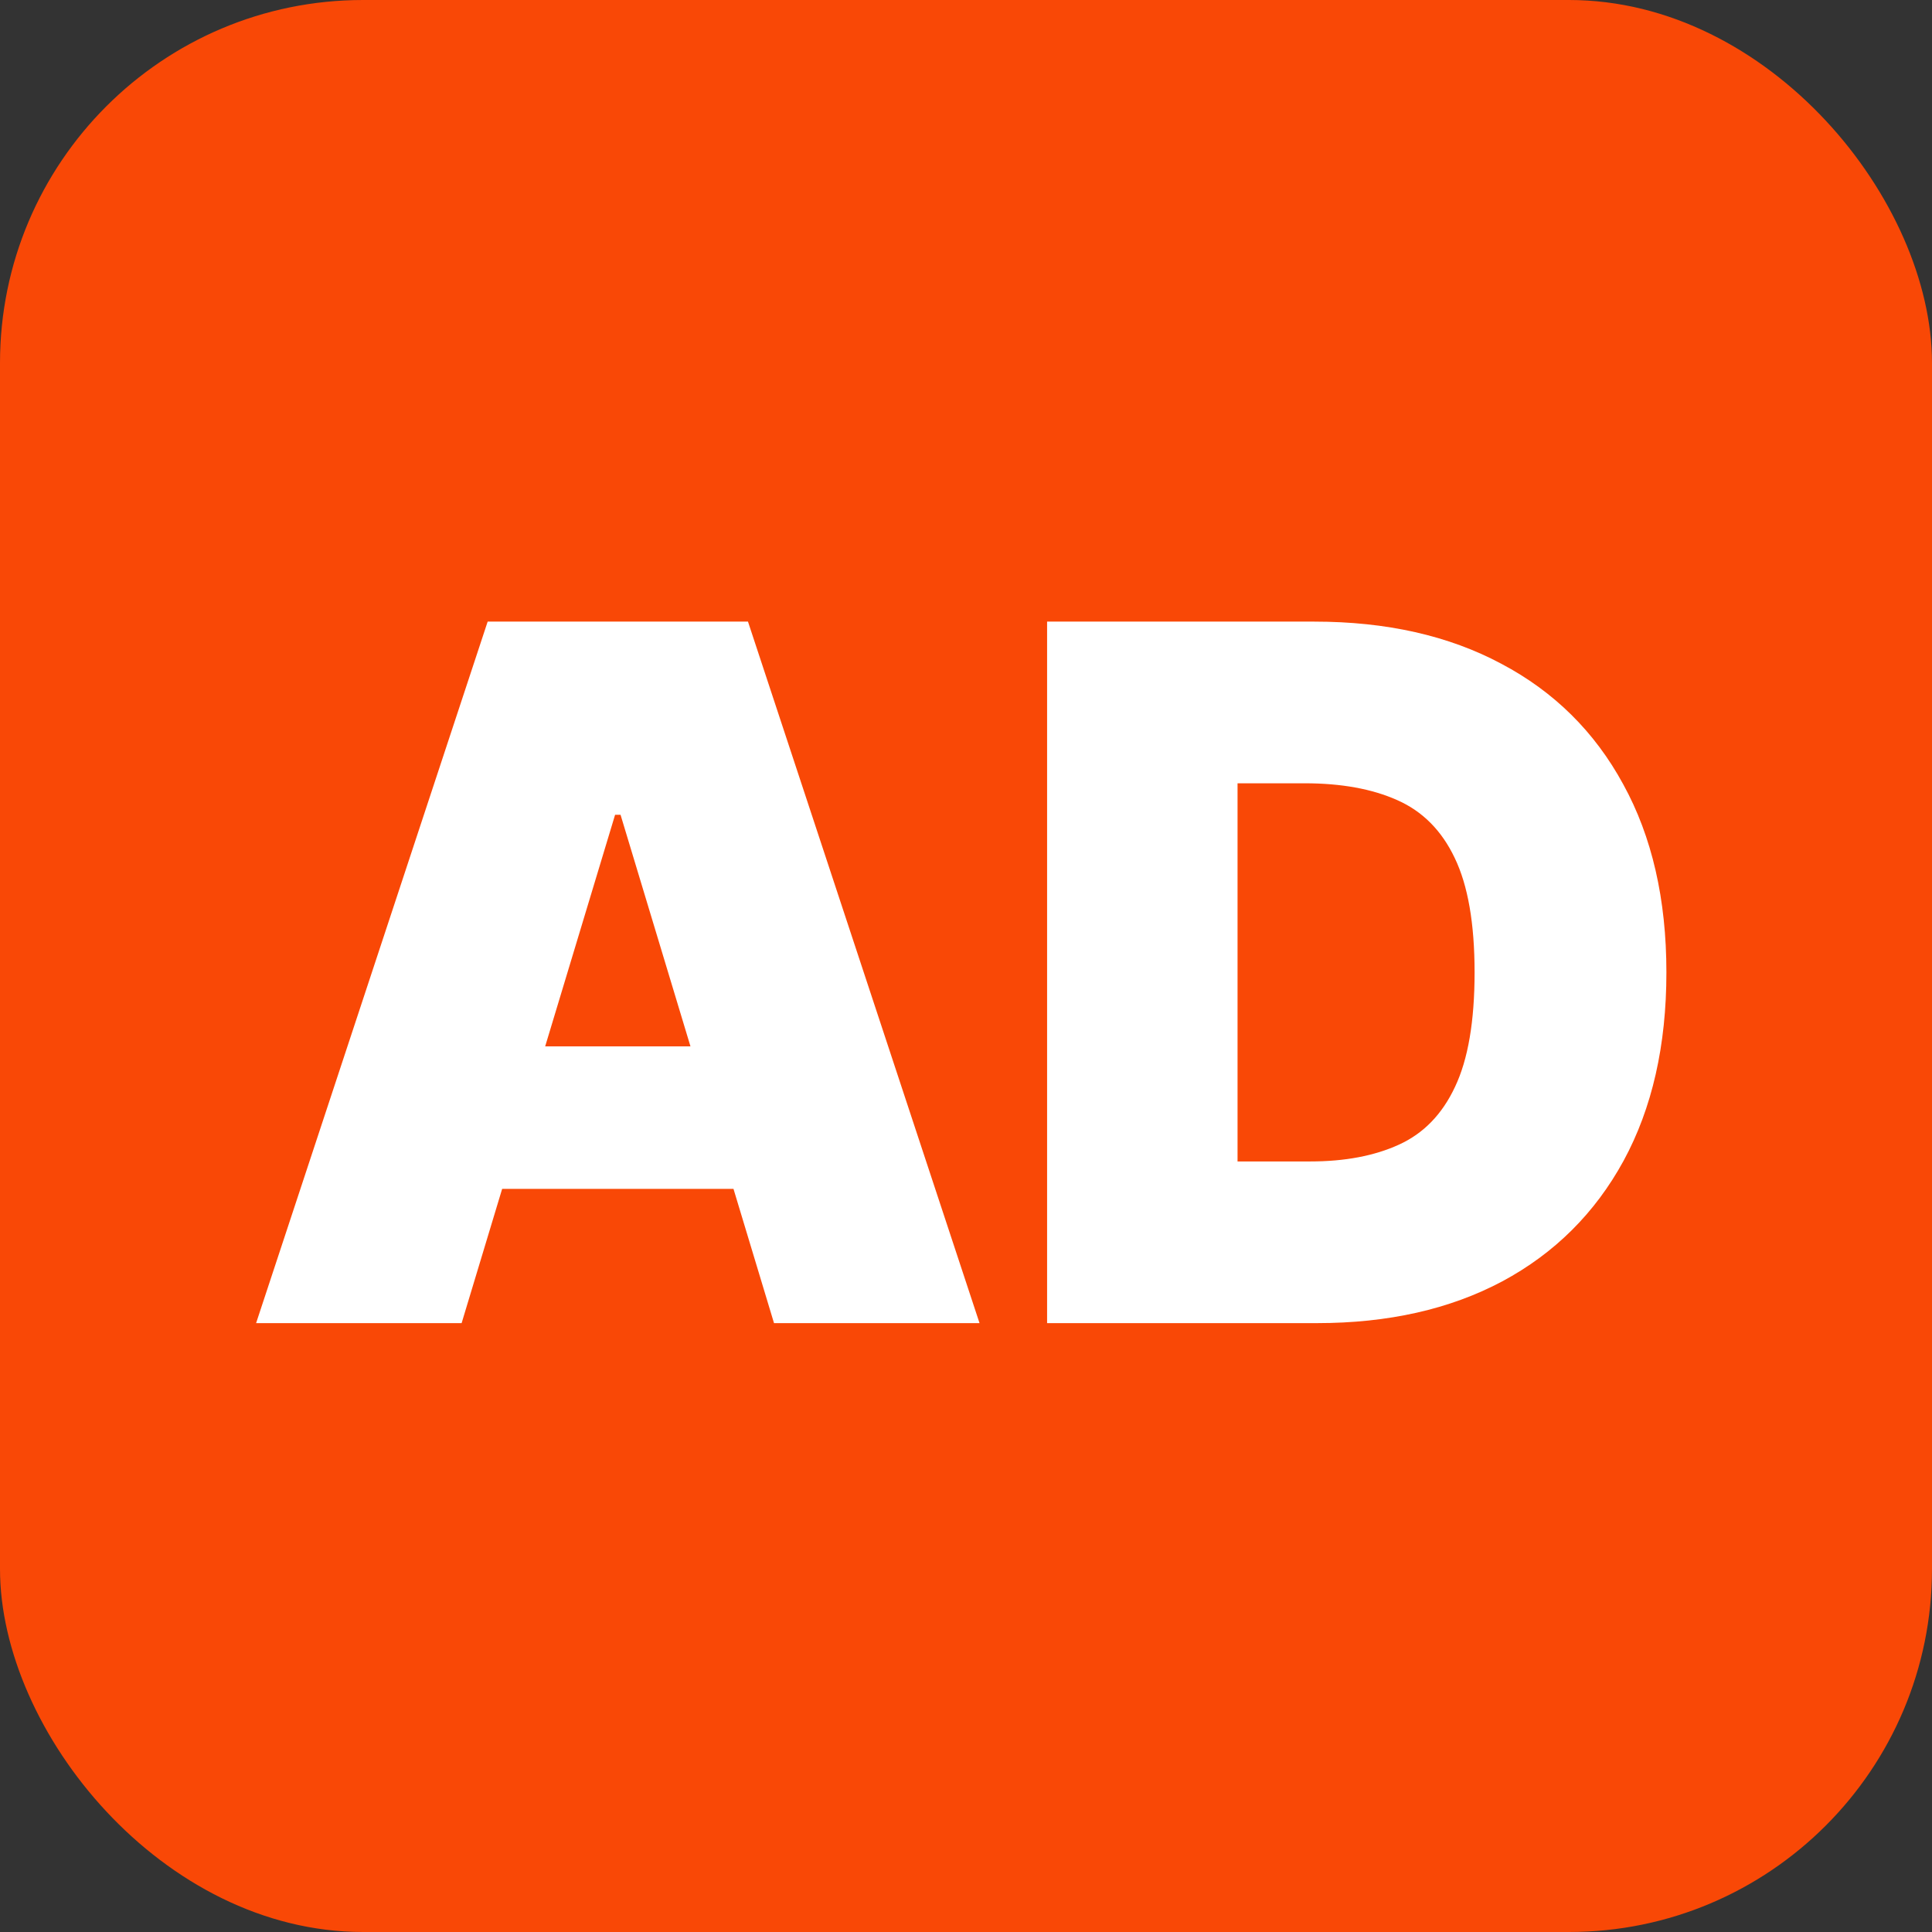 <svg width="165" height="165" viewBox="0 0 165 165" fill="none" xmlns="http://www.w3.org/2000/svg">
<rect x="0" y="0" width="165" height="165" fill="#333333" stroke="none"/>
<rect width="165" height="165" rx="31" fill="#F94806"/>
<path d="M39.424 113H21.872L41.648 53.088H63.88L83.656 113H66.104L52.998 69.588H52.53L39.424 113ZM36.148 89.363H69.146V101.533H36.148V89.363ZM112.478 113H89.426V53.088H112.244C118.407 53.088 123.731 54.288 128.217 56.687C132.722 59.066 136.193 62.498 138.631 66.984C141.088 71.45 142.317 76.803 142.317 83.044C142.317 89.285 141.098 94.648 138.66 99.134C136.222 103.6 132.771 107.032 128.304 109.431C123.838 111.81 118.563 113 112.478 113ZM105.691 99.192H111.893C114.858 99.192 117.383 98.714 119.47 97.759C121.576 96.803 123.175 95.155 124.267 92.815C125.379 90.475 125.935 87.218 125.935 83.044C125.935 78.871 125.369 75.614 124.238 73.273C123.127 70.933 121.488 69.285 119.324 68.33C117.178 67.374 114.545 66.896 111.425 66.896H105.691V99.192Z" fill="white"/>
</svg>
